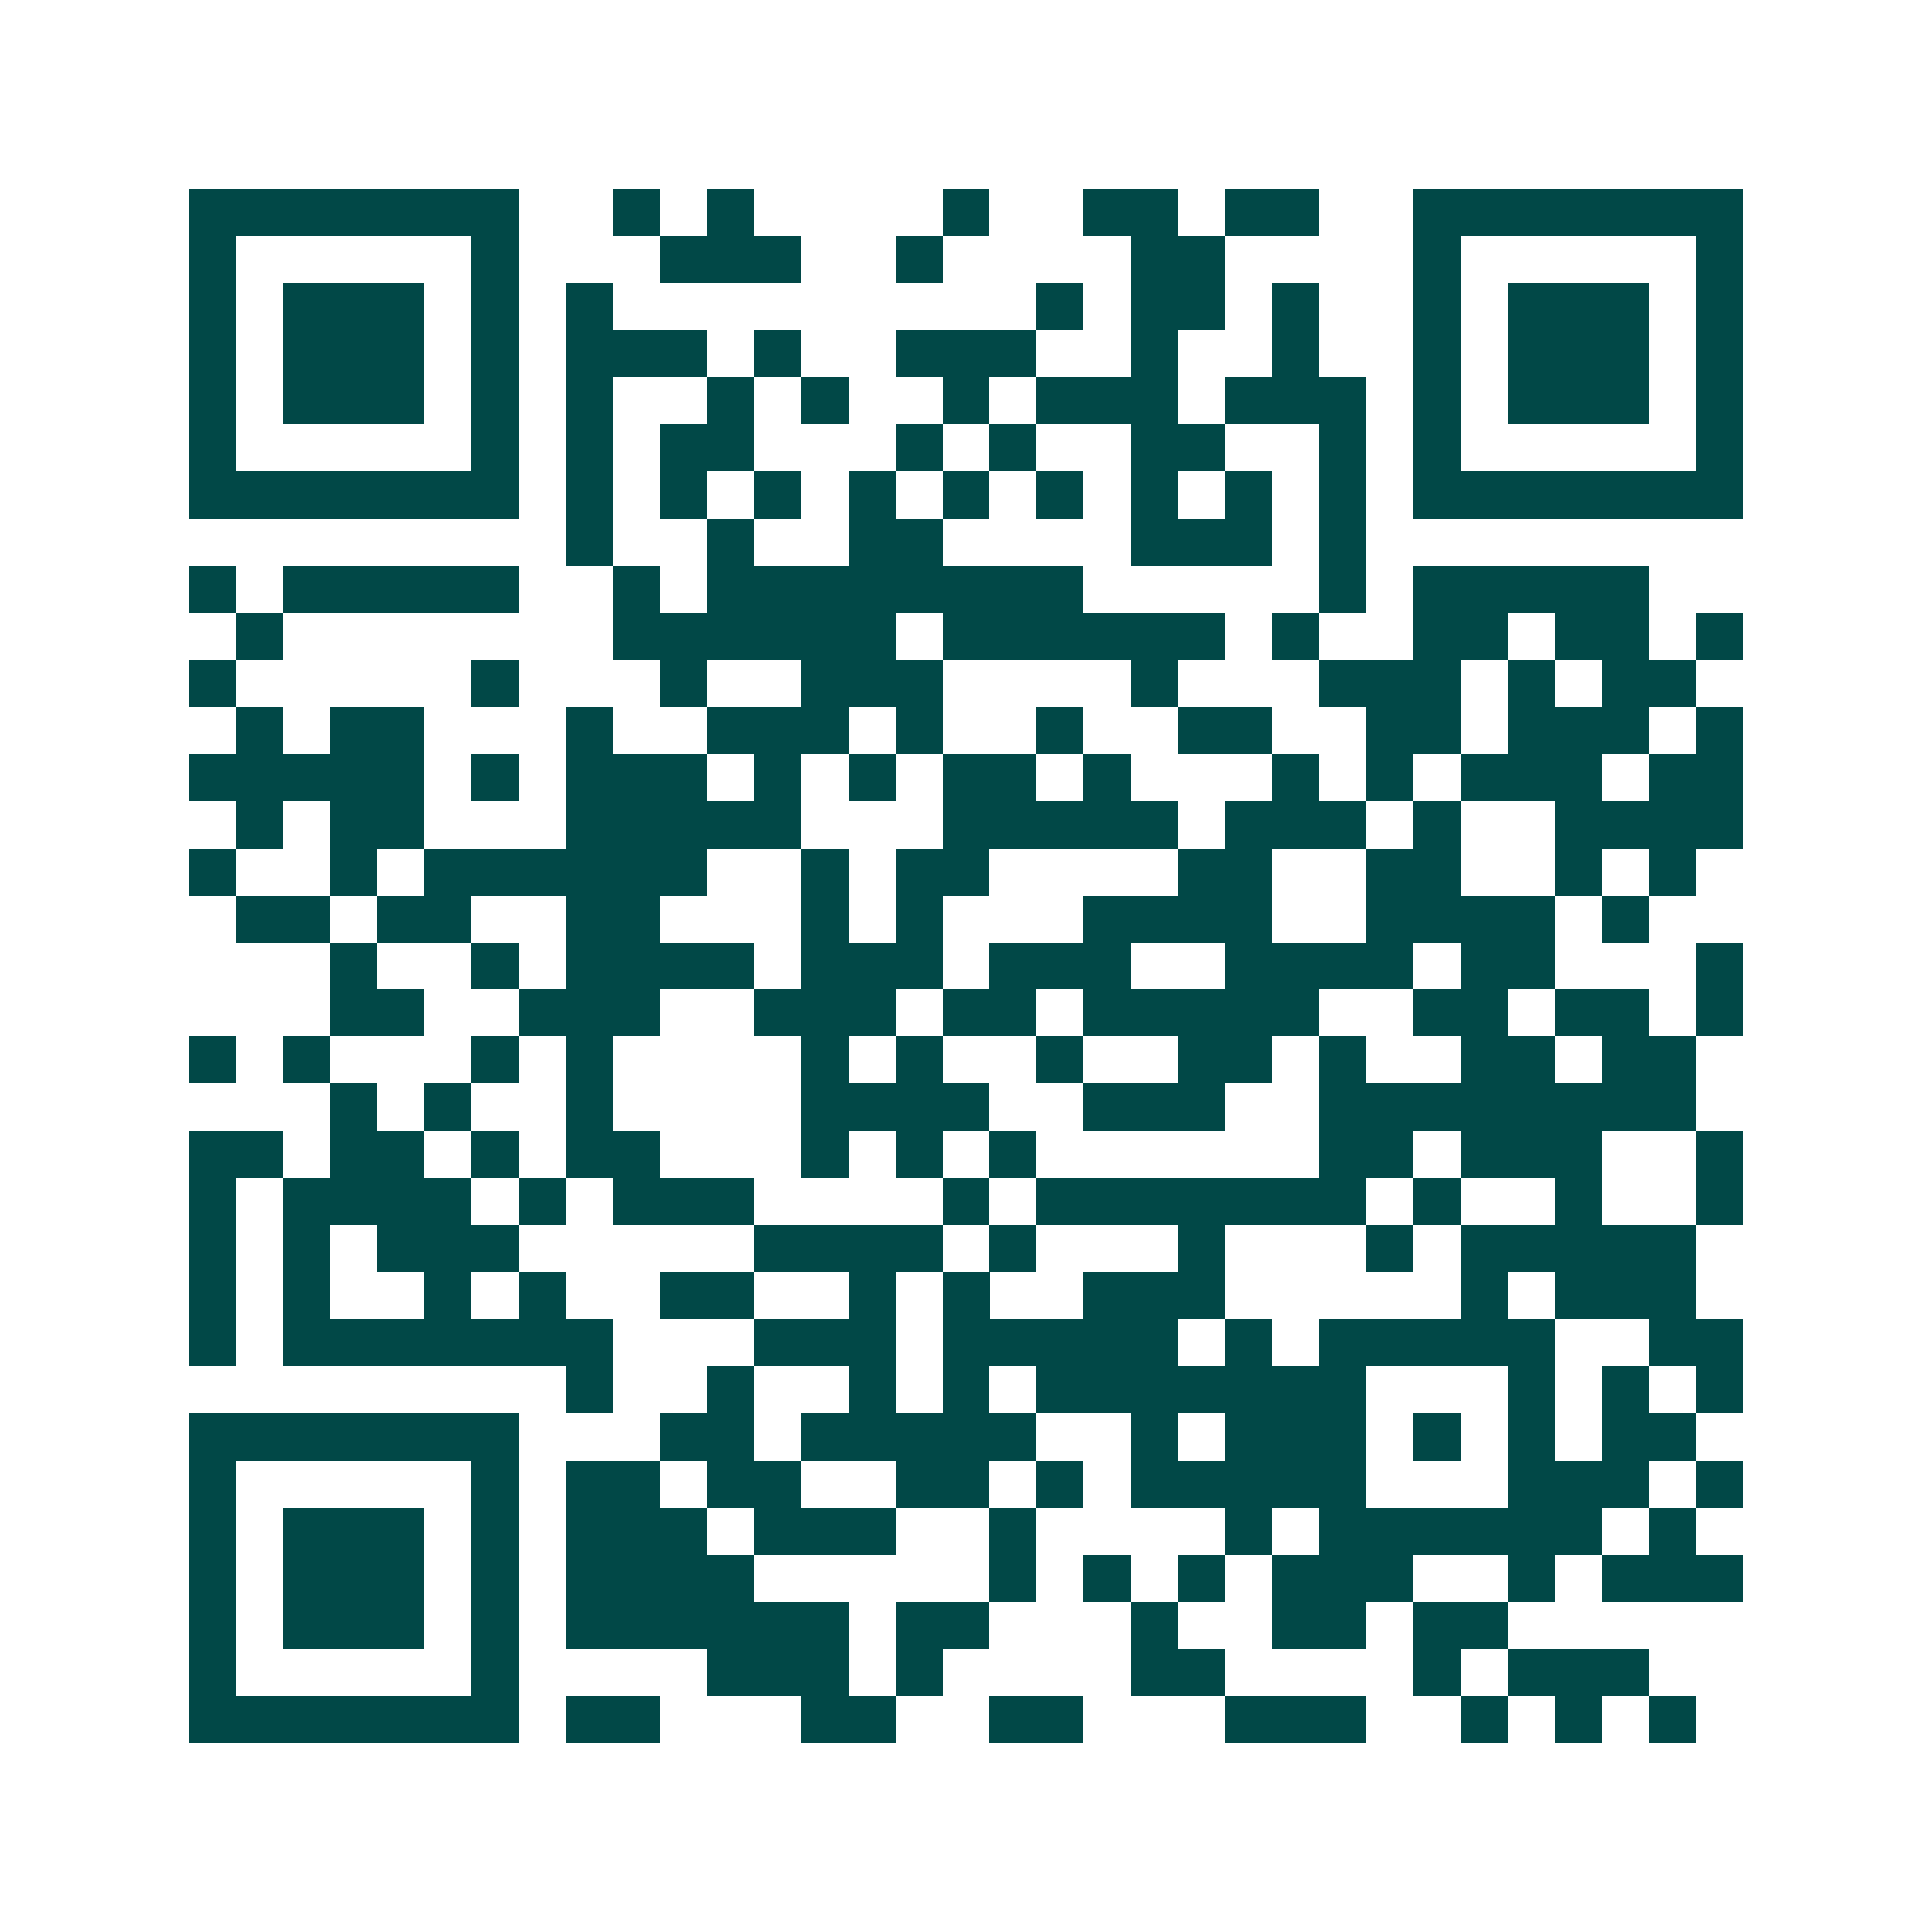 <svg xmlns="http://www.w3.org/2000/svg" width="200" height="200" viewBox="0 0 41 41" shape-rendering="crispEdges"><path fill="#ffffff" d="M0 0h41v41H0z"/><path stroke="#014847" d="M4 4.5h7m2 0h1m1 0h1m4 0h1m2 0h2m1 0h2m2 0h7M4 5.5h1m5 0h1m3 0h3m2 0h1m4 0h2m4 0h1m5 0h1M4 6.5h1m1 0h3m1 0h1m1 0h1m9 0h1m1 0h2m1 0h1m2 0h1m1 0h3m1 0h1M4 7.5h1m1 0h3m1 0h1m1 0h3m1 0h1m2 0h3m2 0h1m2 0h1m2 0h1m1 0h3m1 0h1M4 8.5h1m1 0h3m1 0h1m1 0h1m2 0h1m1 0h1m2 0h1m1 0h3m1 0h3m1 0h1m1 0h3m1 0h1M4 9.5h1m5 0h1m1 0h1m1 0h2m3 0h1m1 0h1m2 0h2m2 0h1m1 0h1m5 0h1M4 10.5h7m1 0h1m1 0h1m1 0h1m1 0h1m1 0h1m1 0h1m1 0h1m1 0h1m1 0h1m1 0h7M12 11.5h1m2 0h1m2 0h2m4 0h3m1 0h1M4 12.5h1m1 0h5m2 0h1m1 0h8m5 0h1m1 0h5M5 13.5h1m7 0h6m1 0h6m1 0h1m2 0h2m1 0h2m1 0h1M4 14.5h1m5 0h1m3 0h1m2 0h3m4 0h1m3 0h3m1 0h1m1 0h2M5 15.5h1m1 0h2m3 0h1m2 0h3m1 0h1m2 0h1m2 0h2m2 0h2m1 0h3m1 0h1M4 16.5h5m1 0h1m1 0h3m1 0h1m1 0h1m1 0h2m1 0h1m3 0h1m1 0h1m1 0h3m1 0h2M5 17.5h1m1 0h2m3 0h5m3 0h5m1 0h3m1 0h1m2 0h4M4 18.5h1m2 0h1m1 0h6m2 0h1m1 0h2m4 0h2m2 0h2m2 0h1m1 0h1M5 19.5h2m1 0h2m2 0h2m3 0h1m1 0h1m3 0h4m2 0h4m1 0h1M7 20.5h1m2 0h1m1 0h4m1 0h3m1 0h3m2 0h4m1 0h2m3 0h1M7 21.5h2m2 0h3m2 0h3m1 0h2m1 0h5m2 0h2m1 0h2m1 0h1M4 22.5h1m1 0h1m3 0h1m1 0h1m4 0h1m1 0h1m2 0h1m2 0h2m1 0h1m2 0h2m1 0h2M7 23.5h1m1 0h1m2 0h1m4 0h4m2 0h3m2 0h8M4 24.5h2m1 0h2m1 0h1m1 0h2m3 0h1m1 0h1m1 0h1m6 0h2m1 0h3m2 0h1M4 25.5h1m1 0h4m1 0h1m1 0h3m4 0h1m1 0h7m1 0h1m2 0h1m2 0h1M4 26.5h1m1 0h1m1 0h3m5 0h4m1 0h1m3 0h1m3 0h1m1 0h5M4 27.5h1m1 0h1m2 0h1m1 0h1m2 0h2m2 0h1m1 0h1m2 0h3m5 0h1m1 0h3M4 28.5h1m1 0h7m3 0h3m1 0h5m1 0h1m1 0h5m2 0h2M12 29.5h1m2 0h1m2 0h1m1 0h1m1 0h7m3 0h1m1 0h1m1 0h1M4 30.5h7m3 0h2m1 0h5m2 0h1m1 0h3m1 0h1m1 0h1m1 0h2M4 31.5h1m5 0h1m1 0h2m1 0h2m2 0h2m1 0h1m1 0h5m3 0h3m1 0h1M4 32.5h1m1 0h3m1 0h1m1 0h3m1 0h3m2 0h1m4 0h1m1 0h6m1 0h1M4 33.5h1m1 0h3m1 0h1m1 0h4m5 0h1m1 0h1m1 0h1m1 0h3m2 0h1m1 0h3M4 34.5h1m1 0h3m1 0h1m1 0h6m1 0h2m3 0h1m2 0h2m1 0h2M4 35.5h1m5 0h1m4 0h3m1 0h1m4 0h2m4 0h1m1 0h3M4 36.5h7m1 0h2m3 0h2m2 0h2m3 0h3m2 0h1m1 0h1m1 0h1"/></svg>
